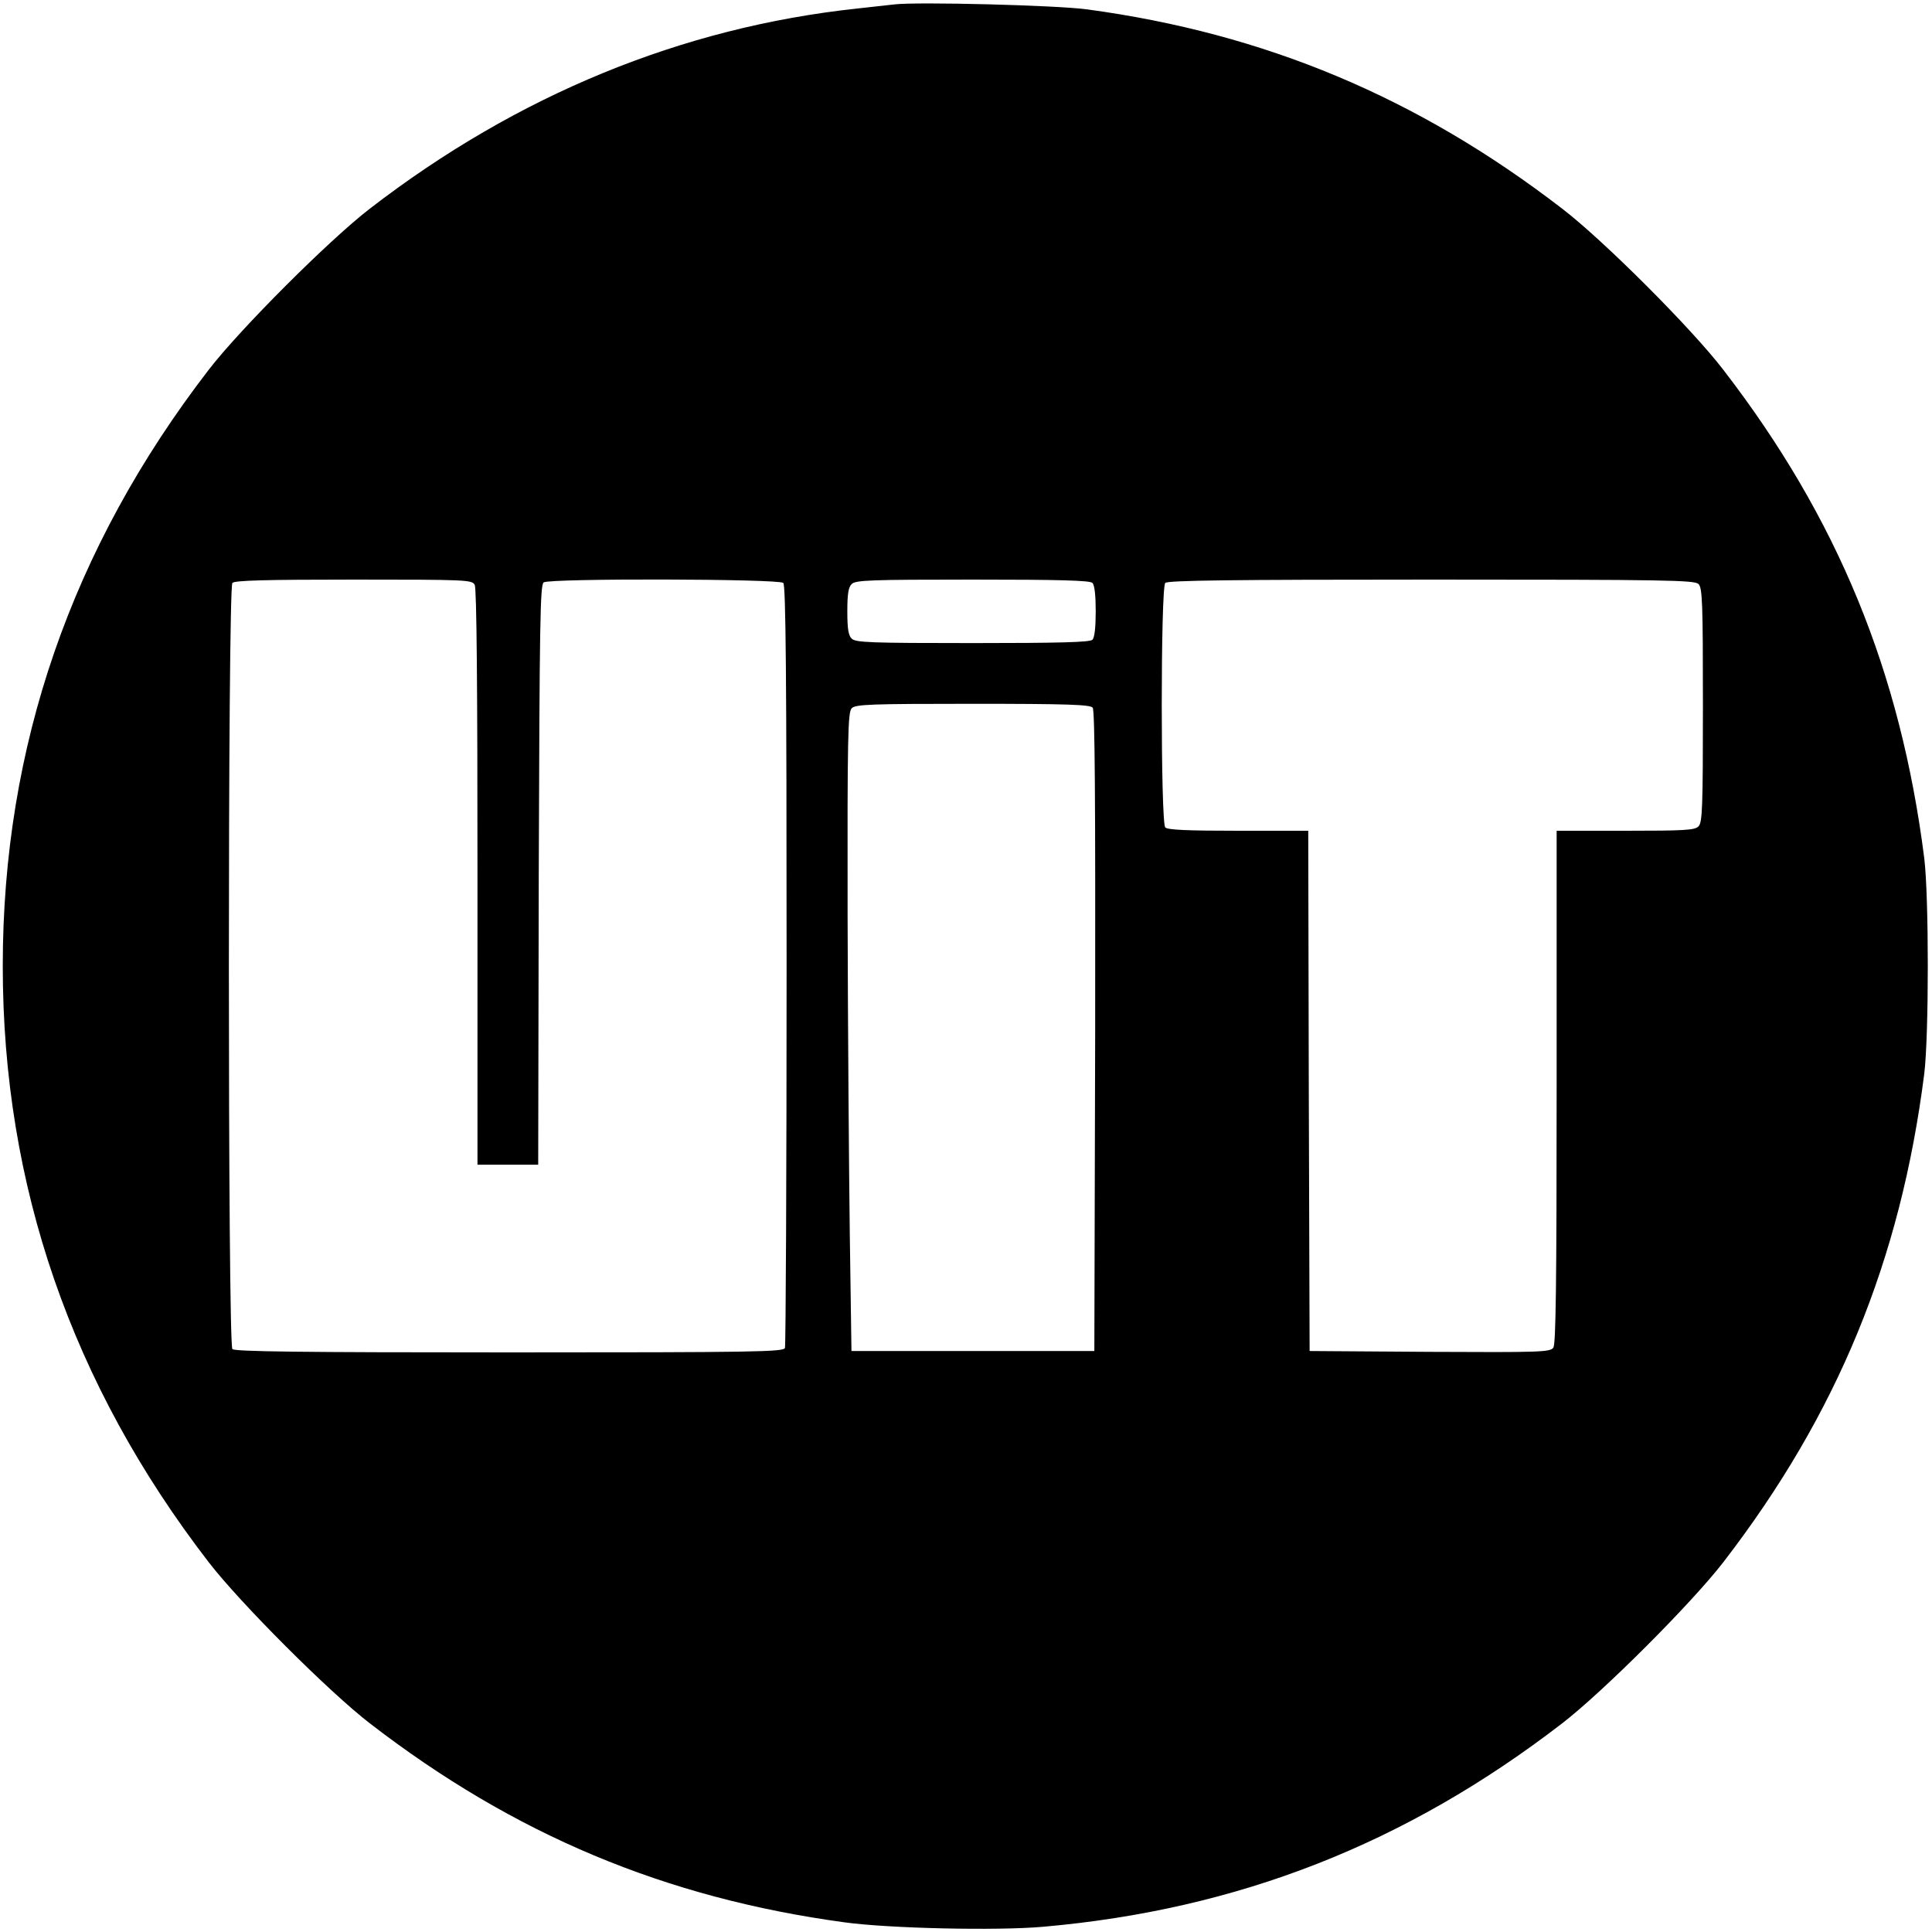 <?xml version="1.0" standalone="no"?>
<!DOCTYPE svg PUBLIC "-//W3C//DTD SVG 20010904//EN"
 "http://www.w3.org/TR/2001/REC-SVG-20010904/DTD/svg10.dtd">
<svg version="1.0" xmlns="http://www.w3.org/2000/svg"
 width="700pt" height="700pt" viewBox="0 0 700 700"
 preserveAspectRatio="xMidYMid meet">
<g transform="translate(0,700) scale(0.1,-0.1)"
fill="#000000" stroke="none">
<path d="M3240 6984 c-19 -2 -80 -9 -135 -15 -634 -68 -1231 -313 -1765 -725
-148 -114 -470 -436 -584 -584 -497 -645 -746 -1365 -746 -2160 0 -795 249
-1515 746 -2160 114 -148 436 -470 584 -584 522 -403 1071 -633 1720 -721 159
-22 552 -31 720 -16 705 62 1313 300 1880 737 148 114 470 436 584 584 413
536 642 1093 728 1770 17 140 17 640 0 780 -86 677 -314 1233 -728 1770 -114
149 -435 470 -584 584 -523 403 -1077 635 -1721 722 -108 15 -616 28 -699 18z
m-1520 -2103 c7 -13 10 -362 10 -1060 l0 -1041 110 0 110 0 2 1050 c3 921 5
1052 18 1060 24 15 853 13 868 -2 9 -9 12 -330 12 -1384 0 -755 -3 -1379 -6
-1388 -6 -14 -103 -16 -998 -16 -758 0 -995 3 -1004 12 -17 17 -17 2759 0
2776 9 9 120 12 440 12 412 0 428 -1 438 -19z m2238 7 c8 -8 12 -46 12 -103 0
-57 -4 -95 -12 -103 -9 -9 -119 -12 -434 -12 -371 0 -424 2 -438 16 -12 11
-16 36 -16 99 0 63 4 88 16 99 14 14 67 16 438 16 315 0 425 -3 434 -12z
m2196 -4 c14 -14 16 -67 16 -439 0 -372 -2 -425 -16 -439 -13 -14 -51 -16
-265 -16 l-249 0 0 -928 c0 -727 -3 -932 -12 -945 -12 -16 -48 -17 -448 -15
l-435 3 -3 943 -2 942 -253 0 c-183 0 -256 3 -265 12 -17 17 -17 869 0 886 9
9 237 12 964 12 853 0 954 -2 968 -16z m-2195 -448 c8 -10 10 -324 9 -1172
l-3 -1159 -440 0 -440 0 -6 420 c-3 231 -7 752 -8 1157 -1 657 1 738 15 752
14 14 67 16 438 16 345 0 426 -3 435 -14z"/>
</g>
</svg>
